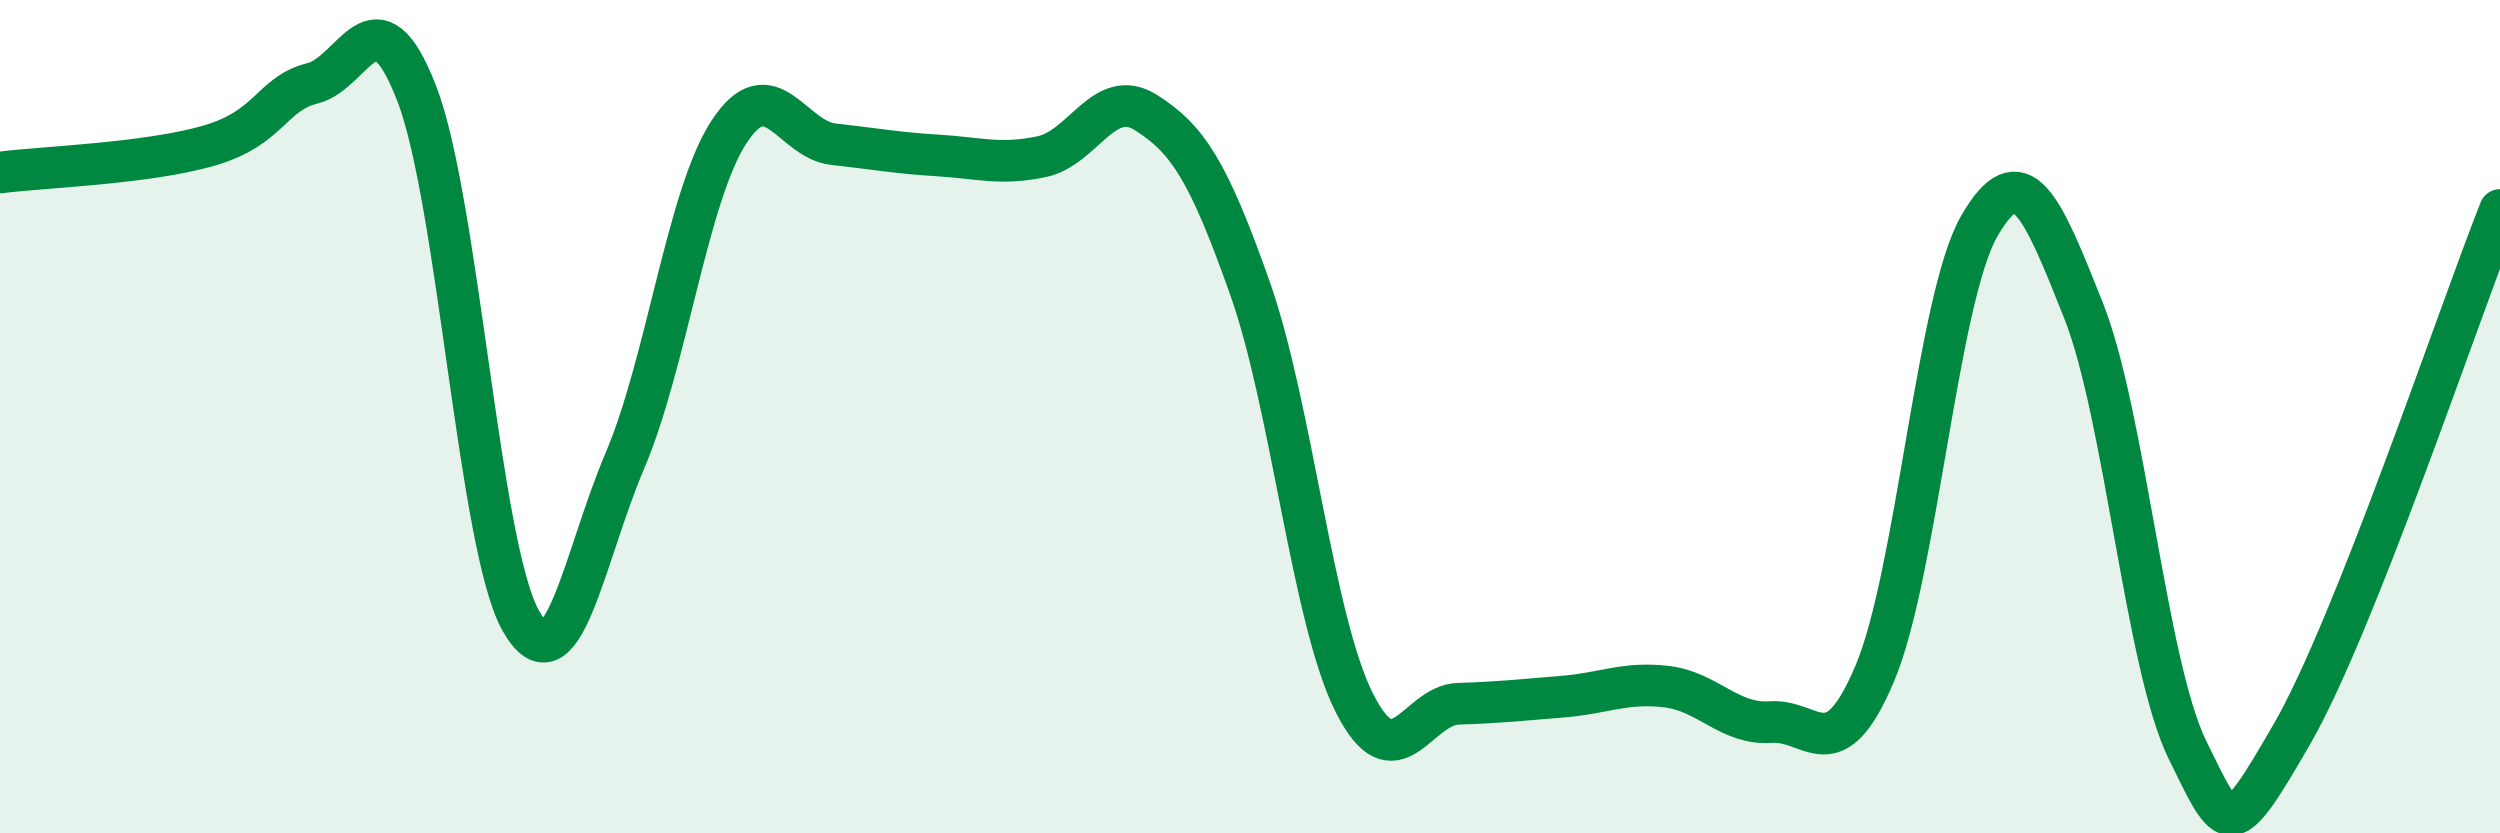 
    <svg width="60" height="20" viewBox="0 0 60 20" xmlns="http://www.w3.org/2000/svg">
      <path
        d="M 0,4.14 C 1,4.01 3.5,3.93 5,3.5 C 6.5,3.07 6.5,2.25 7.5,2 C 8.5,1.75 9,-0.34 10,2.24 C 11,4.82 11.5,13.14 12.5,14.9 C 13.5,16.66 14,13.4 15,11.05 C 16,8.7 16.5,4.68 17.5,3.16 C 18.5,1.64 19,3.35 20,3.46 C 21,3.57 21.5,3.67 22.5,3.73 C 23.5,3.79 24,3.97 25,3.76 C 26,3.55 26.5,2.07 27.5,2.7 C 28.5,3.33 29,4.09 30,6.92 C 31,9.75 31.5,14.87 32.5,16.86 C 33.5,18.85 34,16.92 35,16.89 C 36,16.86 36.5,16.8 37.5,16.72 C 38.5,16.64 39,16.36 40,16.48 C 41,16.6 41.5,17.4 42.5,17.33 C 43.5,17.26 44,18.53 45,16.15 C 46,13.77 46.5,7.17 47.5,5.43 C 48.5,3.69 49,4.93 50,7.44 C 51,9.95 51.5,15.96 52.5,18 C 53.5,20.04 53.5,20.22 55,17.63 C 56.5,15.04 59,7.56 60,5.04L60 20L0 20Z"
        fill="#008740"
        opacity="0.1"
        stroke-linecap="round"
        stroke-linejoin="round"
      />
      <path
        d="M 0,4.14 C 1,4.01 3.5,3.93 5,3.5 C 6.5,3.07 6.5,2.25 7.5,2 C 8.5,1.75 9,-0.34 10,2.24 C 11,4.82 11.5,13.14 12.5,14.9 C 13.5,16.66 14,13.4 15,11.05 C 16,8.7 16.5,4.68 17.5,3.16 C 18.5,1.64 19,3.35 20,3.46 C 21,3.57 21.5,3.67 22.5,3.73 C 23.5,3.79 24,3.97 25,3.76 C 26,3.55 26.5,2.07 27.5,2.7 C 28.5,3.33 29,4.09 30,6.92 C 31,9.75 31.5,14.87 32.5,16.86 C 33.5,18.85 34,16.92 35,16.89 C 36,16.86 36.5,16.8 37.5,16.72 C 38.5,16.64 39,16.36 40,16.48 C 41,16.6 41.5,17.4 42.5,17.33 C 43.5,17.26 44,18.53 45,16.15 C 46,13.77 46.5,7.17 47.5,5.43 C 48.5,3.69 49,4.93 50,7.44 C 51,9.95 51.5,15.96 52.5,18 C 53.5,20.04 53.5,20.22 55,17.63 C 56.5,15.04 59,7.56 60,5.04"
        stroke="#008740"
        stroke-width="1"
        fill="none"
        stroke-linecap="round"
        stroke-linejoin="round"
      />
    </svg>
  